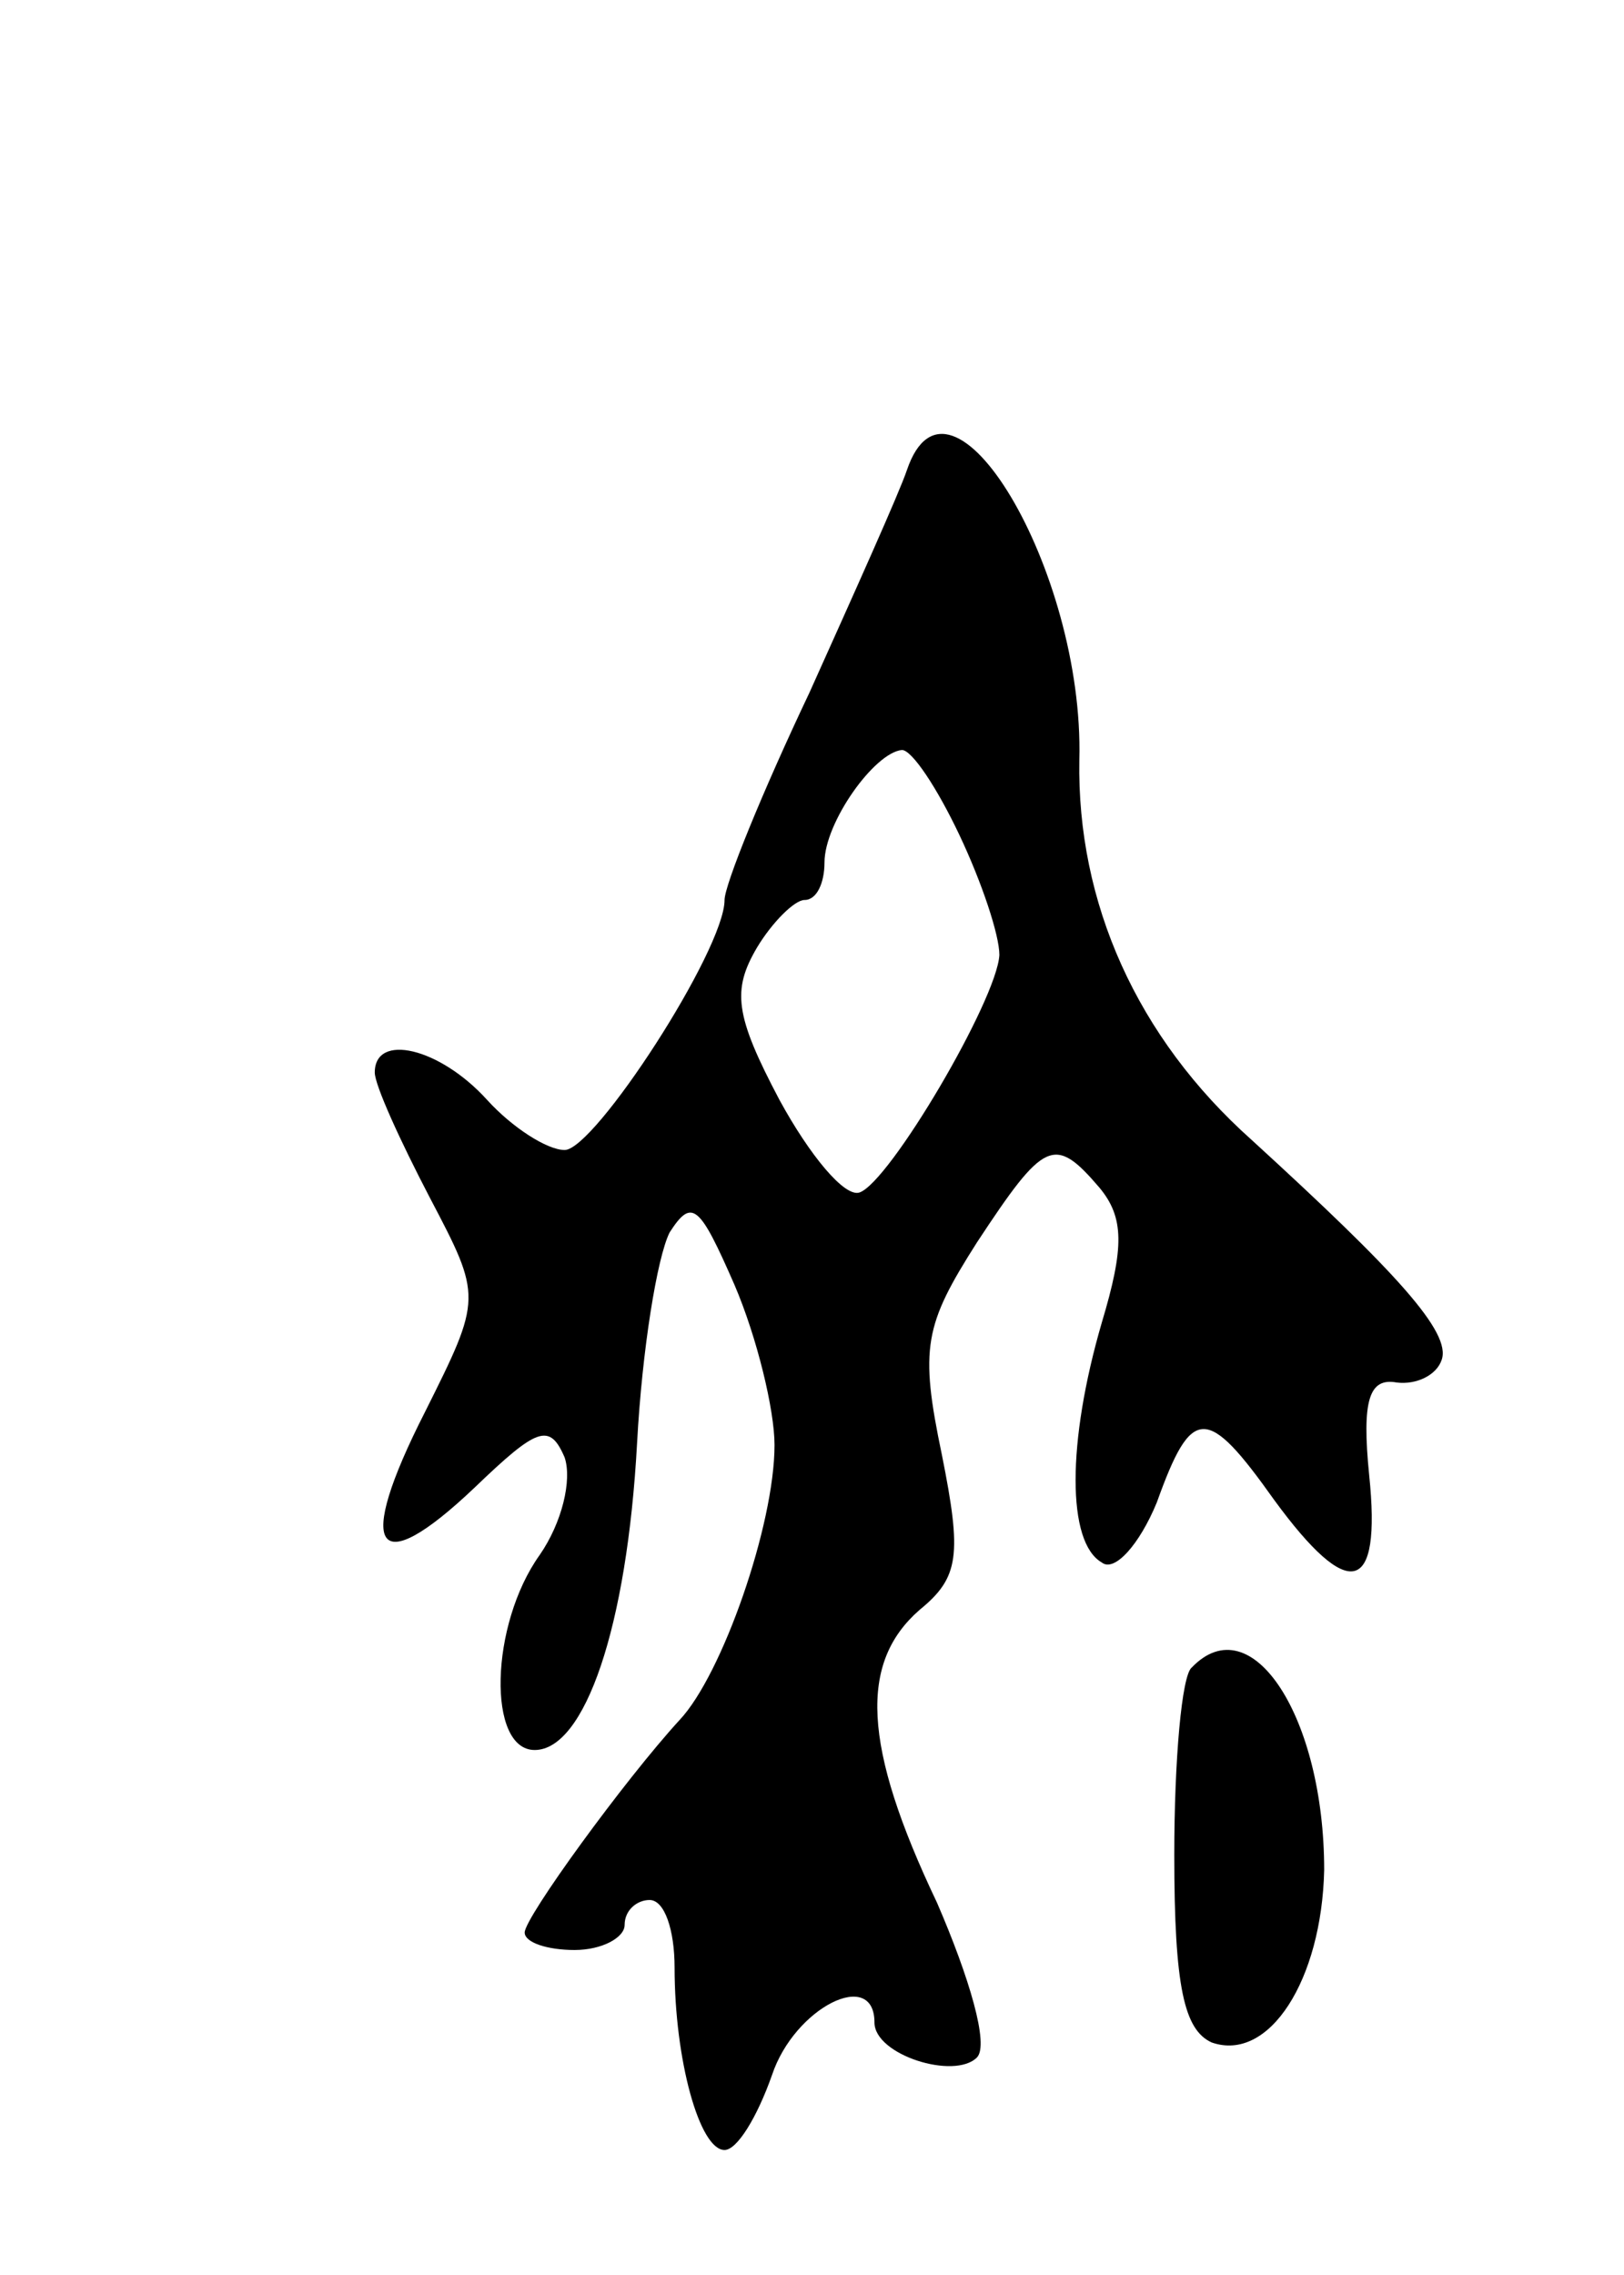 <svg version="1.0" xmlns="http://www.w3.org/2000/svg" width="65" height="91" viewBox="0 0 65 91" ><g transform="translate(0,91) scale(0.1,-0.1)" ><path d="M363 722 c-3 -9 -21 -49 -39 -89 -19 -40 -34 -77 -34 -83 0 -20 -52 -100 -64 -100 -7 0 -21 9 -31 20 -19 21 -45 27 -45 11 0 -5 10 -27 22 -50 21 -40 21 -40 -2 -86 -28 -55 -20 -68 20 -30 25 24 30 26 36 12 3 -9 -1 -26 -10 -39 -20 -28 -21 -78 -2 -78 20 0 37 49 41 123 2 37 8 74 13 84 9 14 12 11 26 -21 9 -21 16 -50 16 -64 0 -32 -21 -92 -38 -110 -22 -24 -62 -79 -62 -85 0 -4 9 -7 20 -7 11 0 20 5 20 10 0 6 5 10 10 10 6 0 10 -12 10 -27 0 -37 10 -73 20 -73 5 0 13 13 19 30 9 27 41 43 41 21 0 -13 32 -23 41 -14 5 5 -3 32 -16 62 -30 63 -31 96 -7 117 16 13 17 22 9 62 -9 43 -7 52 14 85 27 41 31 43 49 22 10 -12 10 -24 1 -54 -14 -48 -14 -88 0 -96 5 -4 15 7 22 24 14 39 20 39 47 1 30 -41 43 -38 38 10 -3 30 0 39 11 37 8 -1 16 3 18 9 4 11 -18 35 -76 88 -46 41 -70 95 -69 152 2 76 -52 166 -69 116z m21 -146 c9 -19 16 -40 16 -48 -1 -18 -44 -91 -56 -95 -6 -2 -20 15 -32 37 -18 34 -19 44 -9 61 6 10 15 19 19 19 5 0 8 7 8 15 0 16 20 44 31 45 4 0 14 -15 23 -34z"/><path d="M477 243 c-4 -3 -7 -37 -7 -75 0 -53 4 -70 15 -75 23 -8 44 25 45 69 0 61 -29 106 -53 81z"/></g></svg> 

